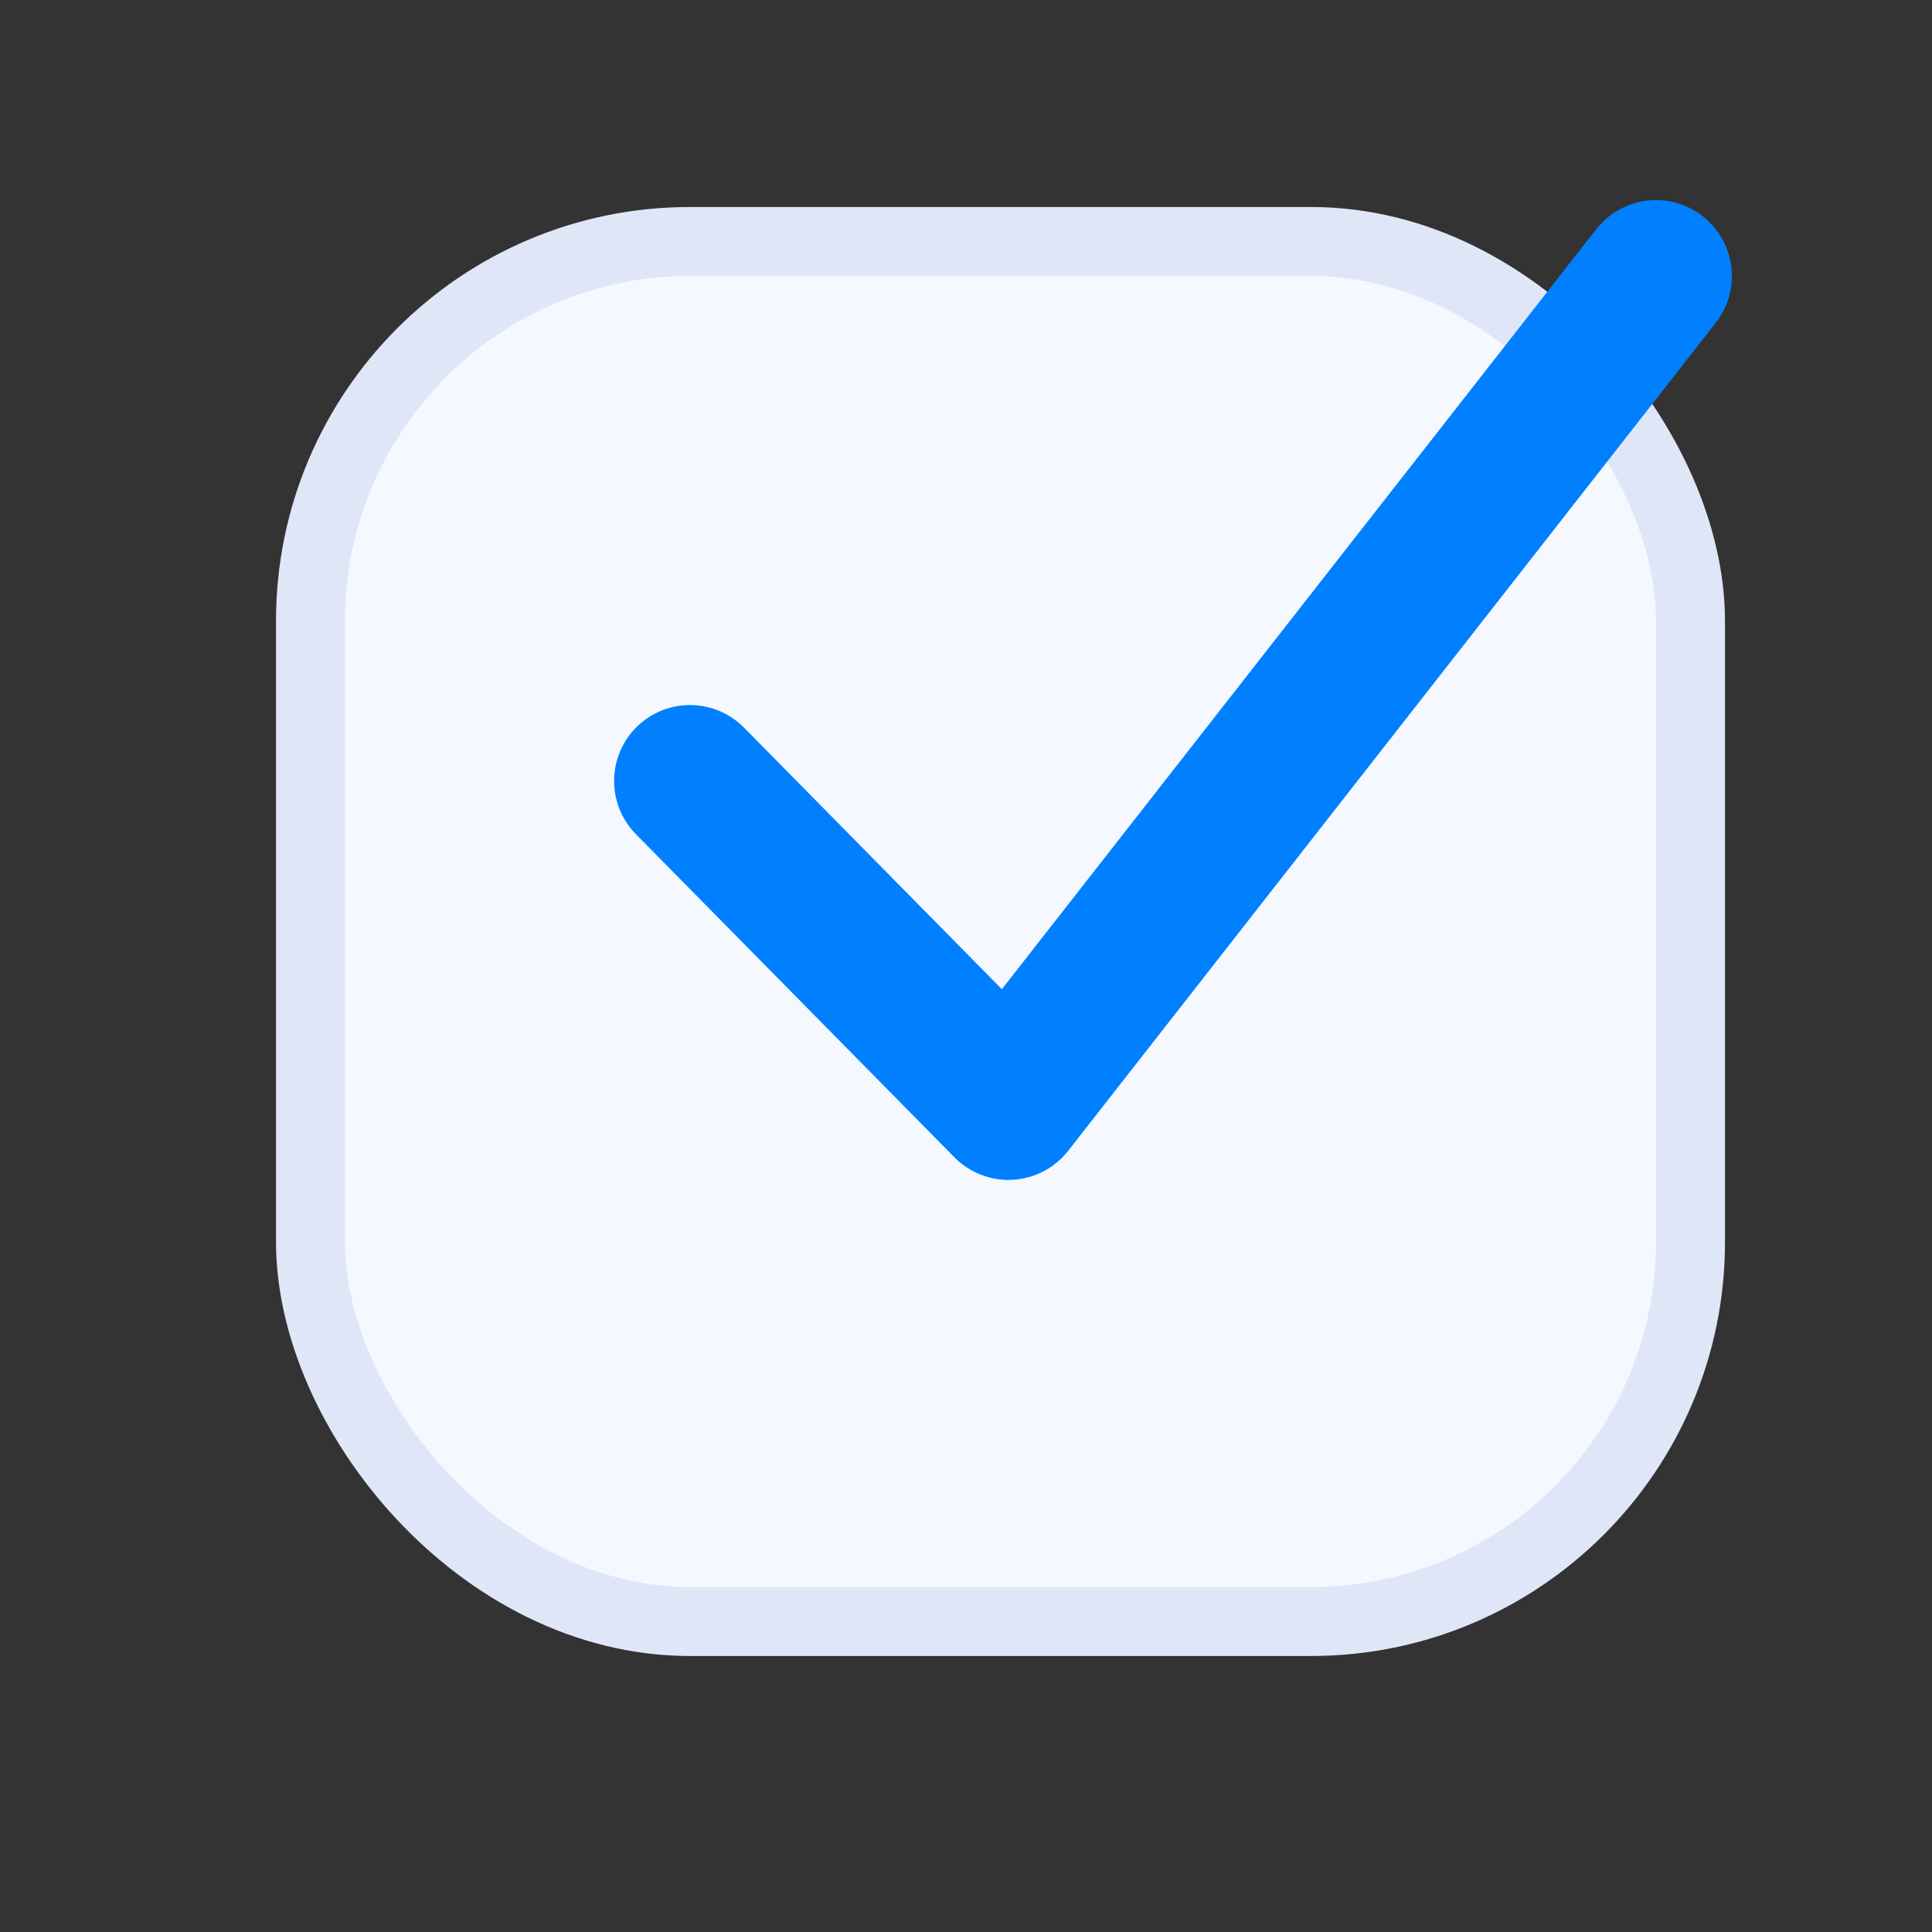 <svg width="28" height="28" viewBox="0 0 28 28" fill="none" xmlns="http://www.w3.org/2000/svg">
<rect x="0" y="0" width="28" height="28" fill="#333333" stroke="none"/>
<g clip-path="url(#clip0_2003_19628)">
<rect x="4.5" y="3.5" width="20" height="20" rx="5.5" fill="#F5F8FF" stroke="#DFE6F8"/>
<path d="M10 11.318L14.615 16L24 4" stroke="#0080FF" stroke-width="2.2" stroke-linecap="round" stroke-linejoin="round"/>
</g>
<defs>
<clipPath id="clip0_2003_19628">
<rect width="28" height="28" fill="white"/>
</clipPath>
</defs>
</svg>
